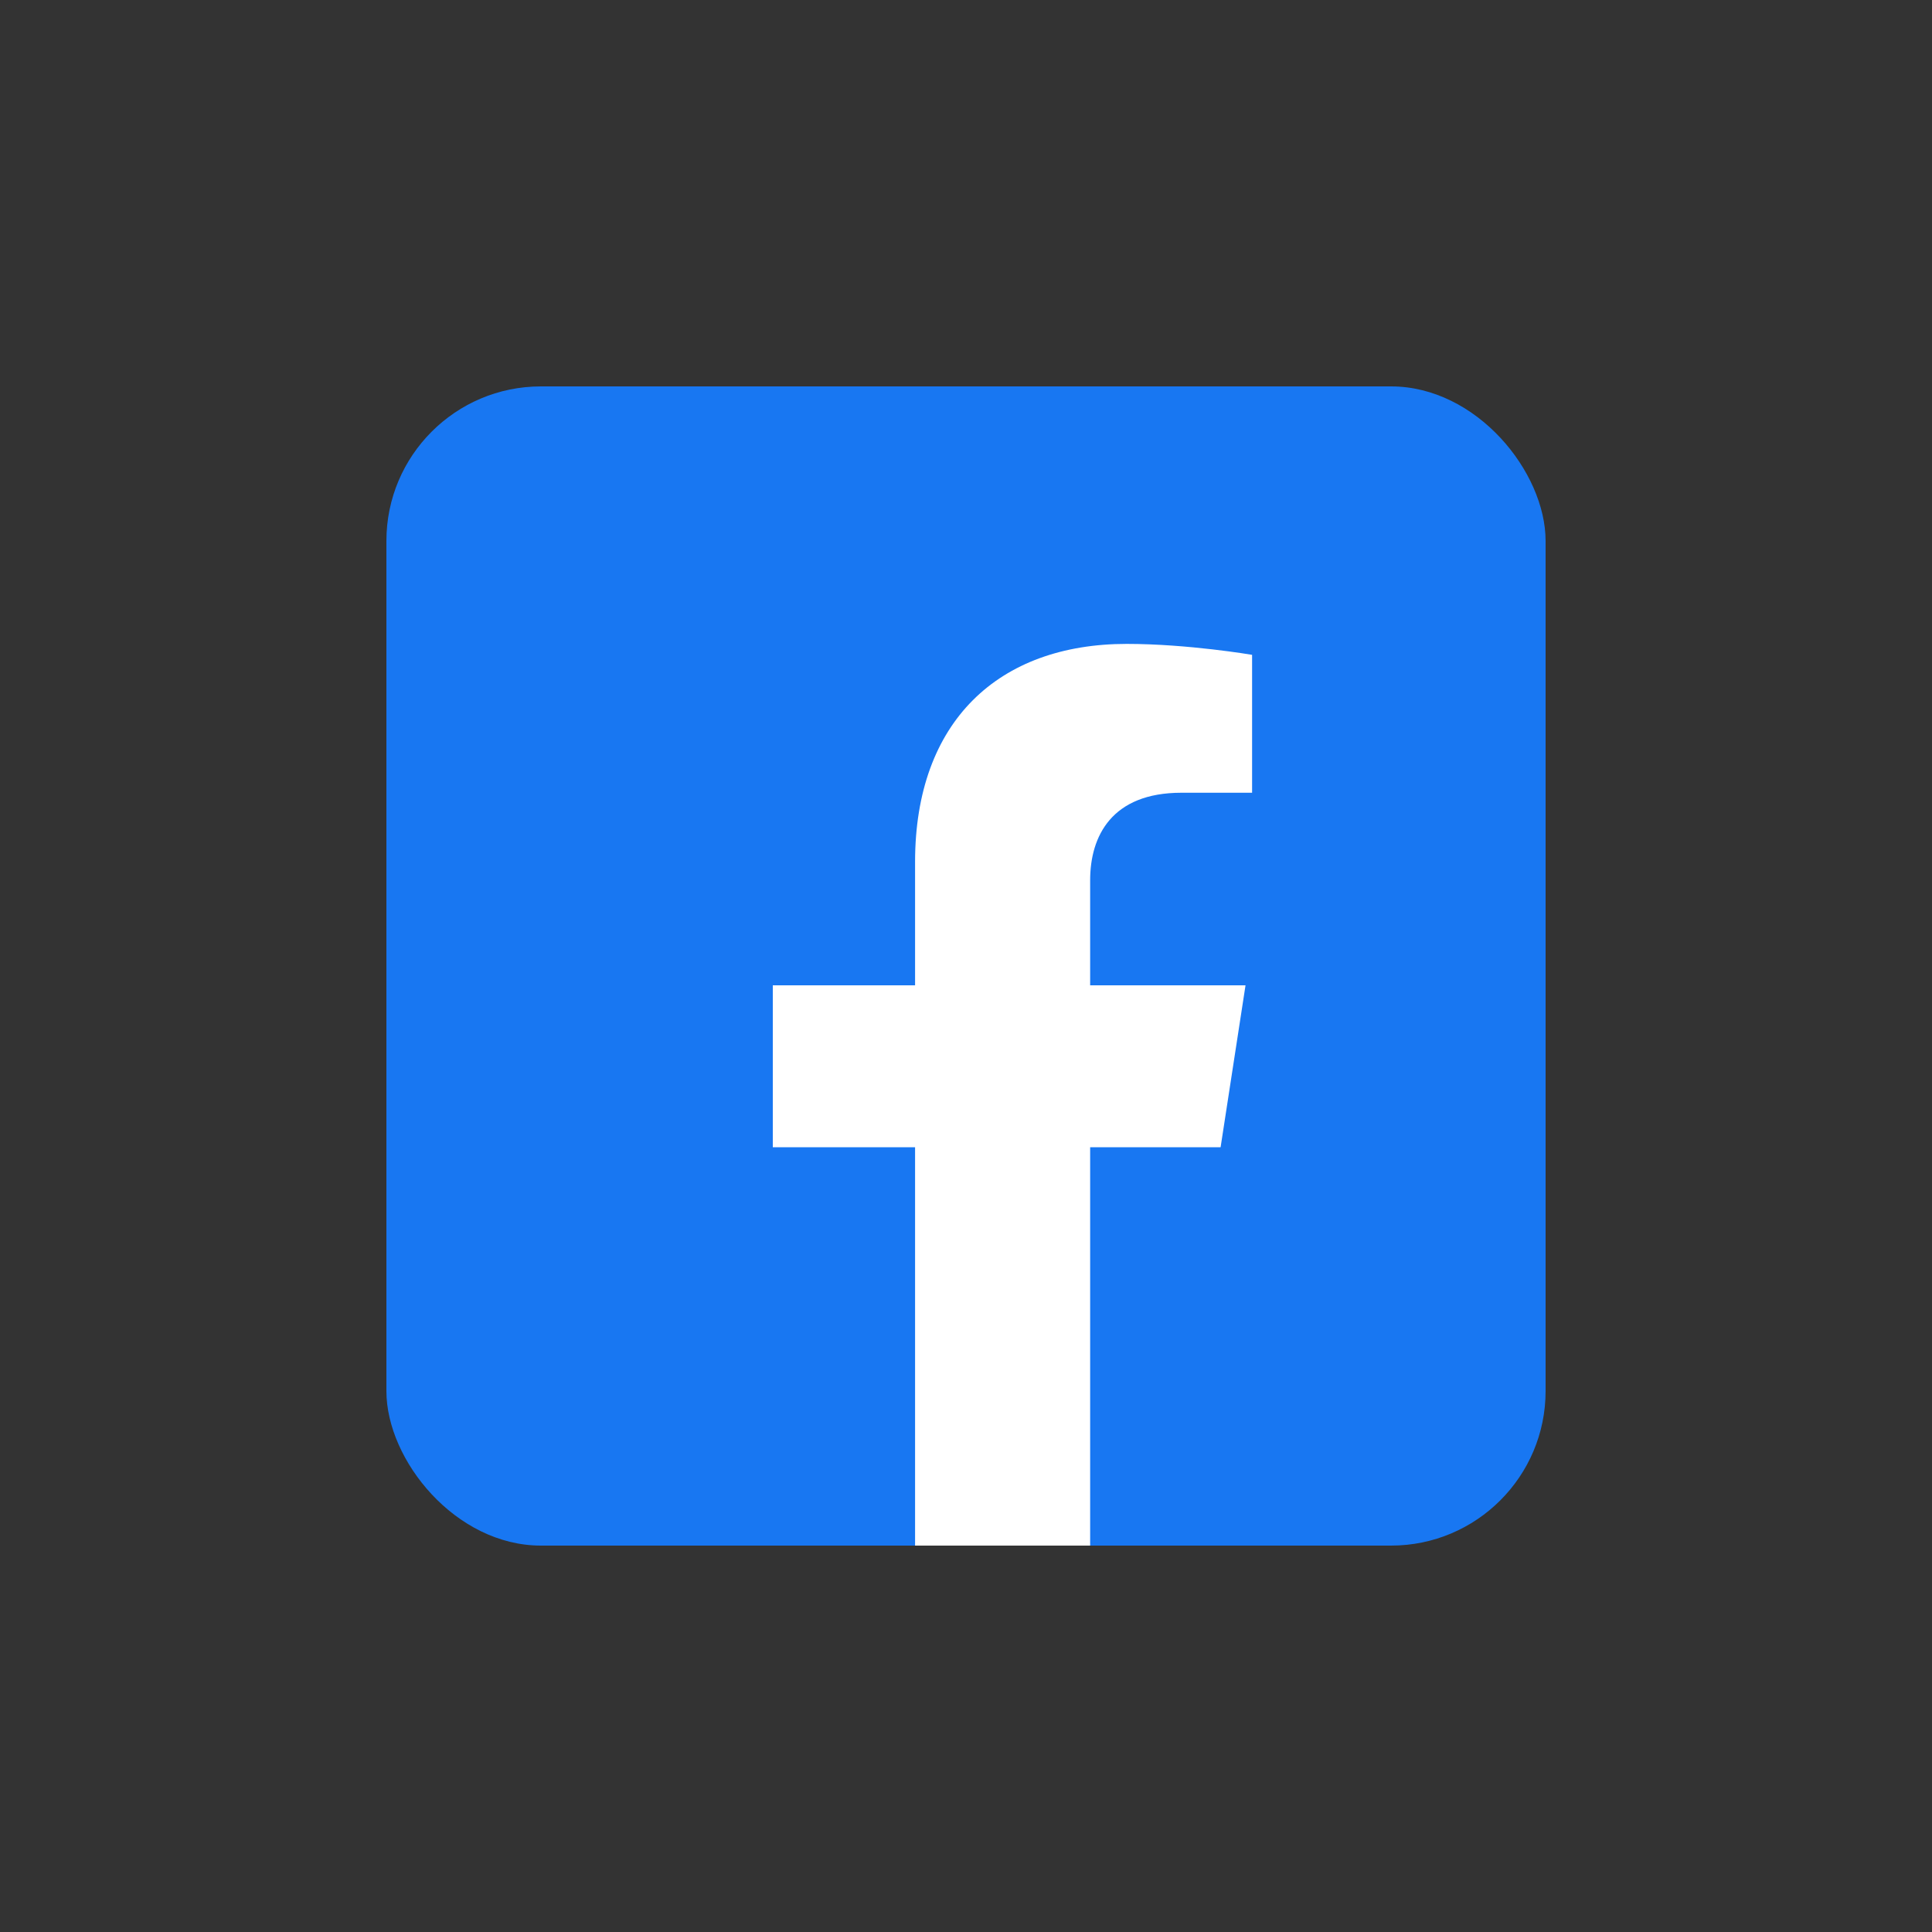 <svg width="50" height="50" viewBox="0 0 50 50" fill="none" xmlns="http://www.w3.org/2000/svg">
<rect x="0" y="0" width="50" height="50" fill="#333333" stroke="none"/>
<rect x="10" y="10" width="30" height="30" rx="4" fill="#1877F2"/>
<path d="M31.589 29.691L32.234 25.5H28.213V22.781C28.213 21.637 28.774 20.516 30.575 20.516H32.404V16.947C32.404 16.947 30.745 16.664 29.159 16.664C25.845 16.664 23.682 18.669 23.682 22.305V25.5H20V29.691H23.682V40H28.213V29.691H31.589Z" fill="white"/>
</svg>

